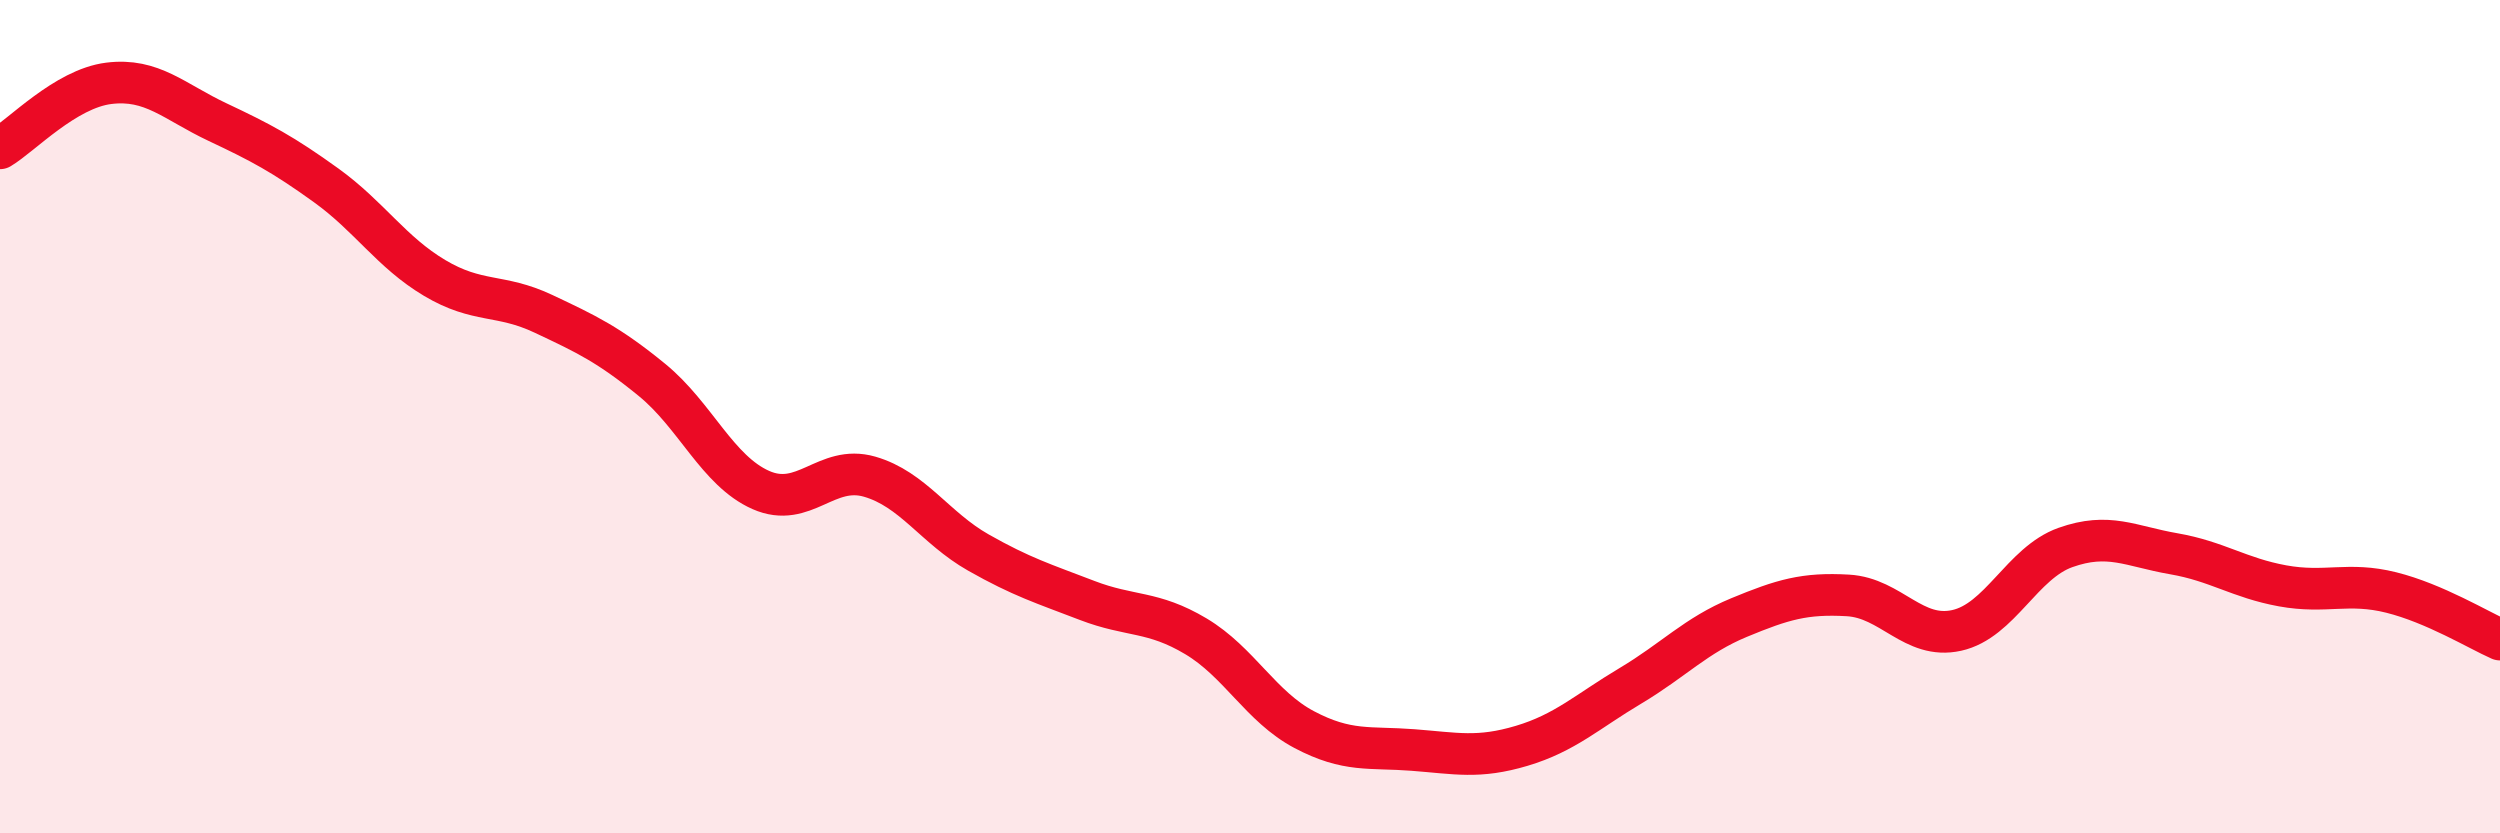 
    <svg width="60" height="20" viewBox="0 0 60 20" xmlns="http://www.w3.org/2000/svg">
      <path
        d="M 0,3.56 C 0.52,3.25 1.57,2.13 2.61,2 C 3.65,1.87 4.18,2.44 5.22,2.93 C 6.26,3.42 6.79,3.7 7.83,4.45 C 8.87,5.2 9.39,6.05 10.43,6.67 C 11.47,7.29 12,7.04 13.04,7.53 C 14.08,8.02 14.61,8.27 15.65,9.12 C 16.69,9.97 17.22,11.3 18.26,11.76 C 19.3,12.22 19.83,11.14 20.87,11.44 C 21.91,11.74 22.44,12.67 23.48,13.26 C 24.52,13.85 25.05,14.01 26.09,14.41 C 27.13,14.81 27.66,14.65 28.7,15.27 C 29.74,15.89 30.26,16.96 31.3,17.51 C 32.34,18.06 32.87,17.92 33.91,18 C 34.95,18.08 35.48,18.21 36.52,17.9 C 37.56,17.59 38.09,17.08 39.13,16.46 C 40.17,15.84 40.7,15.25 41.74,14.82 C 42.78,14.39 43.31,14.23 44.35,14.29 C 45.39,14.35 45.92,15.36 46.96,15.13 C 48,14.9 48.53,13.51 49.57,13.14 C 50.61,12.77 51.13,13.11 52.17,13.29 C 53.21,13.47 53.74,13.87 54.78,14.06 C 55.82,14.25 56.35,13.96 57.39,14.22 C 58.43,14.48 59.48,15.12 60,15.35L60 20L0 20Z"
        fill="#EB0A25"
        opacity="0.1"
        stroke-linecap="round"
        stroke-linejoin="round"
      />
      <path
        d="M 0,3.56 C 0.52,3.25 1.57,2.13 2.61,2 C 3.65,1.87 4.18,2.44 5.22,2.93 C 6.26,3.42 6.79,3.7 7.83,4.45 C 8.87,5.2 9.39,6.05 10.43,6.67 C 11.47,7.29 12,7.04 13.04,7.53 C 14.08,8.02 14.61,8.27 15.65,9.12 C 16.69,9.97 17.22,11.3 18.26,11.76 C 19.3,12.22 19.83,11.14 20.87,11.44 C 21.91,11.74 22.44,12.67 23.48,13.26 C 24.52,13.85 25.05,14.01 26.09,14.41 C 27.13,14.81 27.66,14.65 28.7,15.27 C 29.74,15.89 30.26,16.96 31.3,17.51 C 32.34,18.06 32.87,17.92 33.91,18 C 34.95,18.08 35.48,18.21 36.52,17.9 C 37.56,17.59 38.09,17.08 39.13,16.46 C 40.17,15.84 40.7,15.25 41.74,14.82 C 42.78,14.39 43.31,14.23 44.35,14.29 C 45.39,14.35 45.92,15.36 46.96,15.13 C 48,14.9 48.53,13.51 49.57,13.14 C 50.61,12.77 51.13,13.11 52.17,13.29 C 53.21,13.47 53.74,13.87 54.78,14.06 C 55.82,14.25 56.35,13.96 57.39,14.22 C 58.43,14.48 59.48,15.12 60,15.35"
        stroke="#EB0A25"
        stroke-width="1"
        fill="none"
        stroke-linecap="round"
        stroke-linejoin="round"
      />
    </svg>
  
